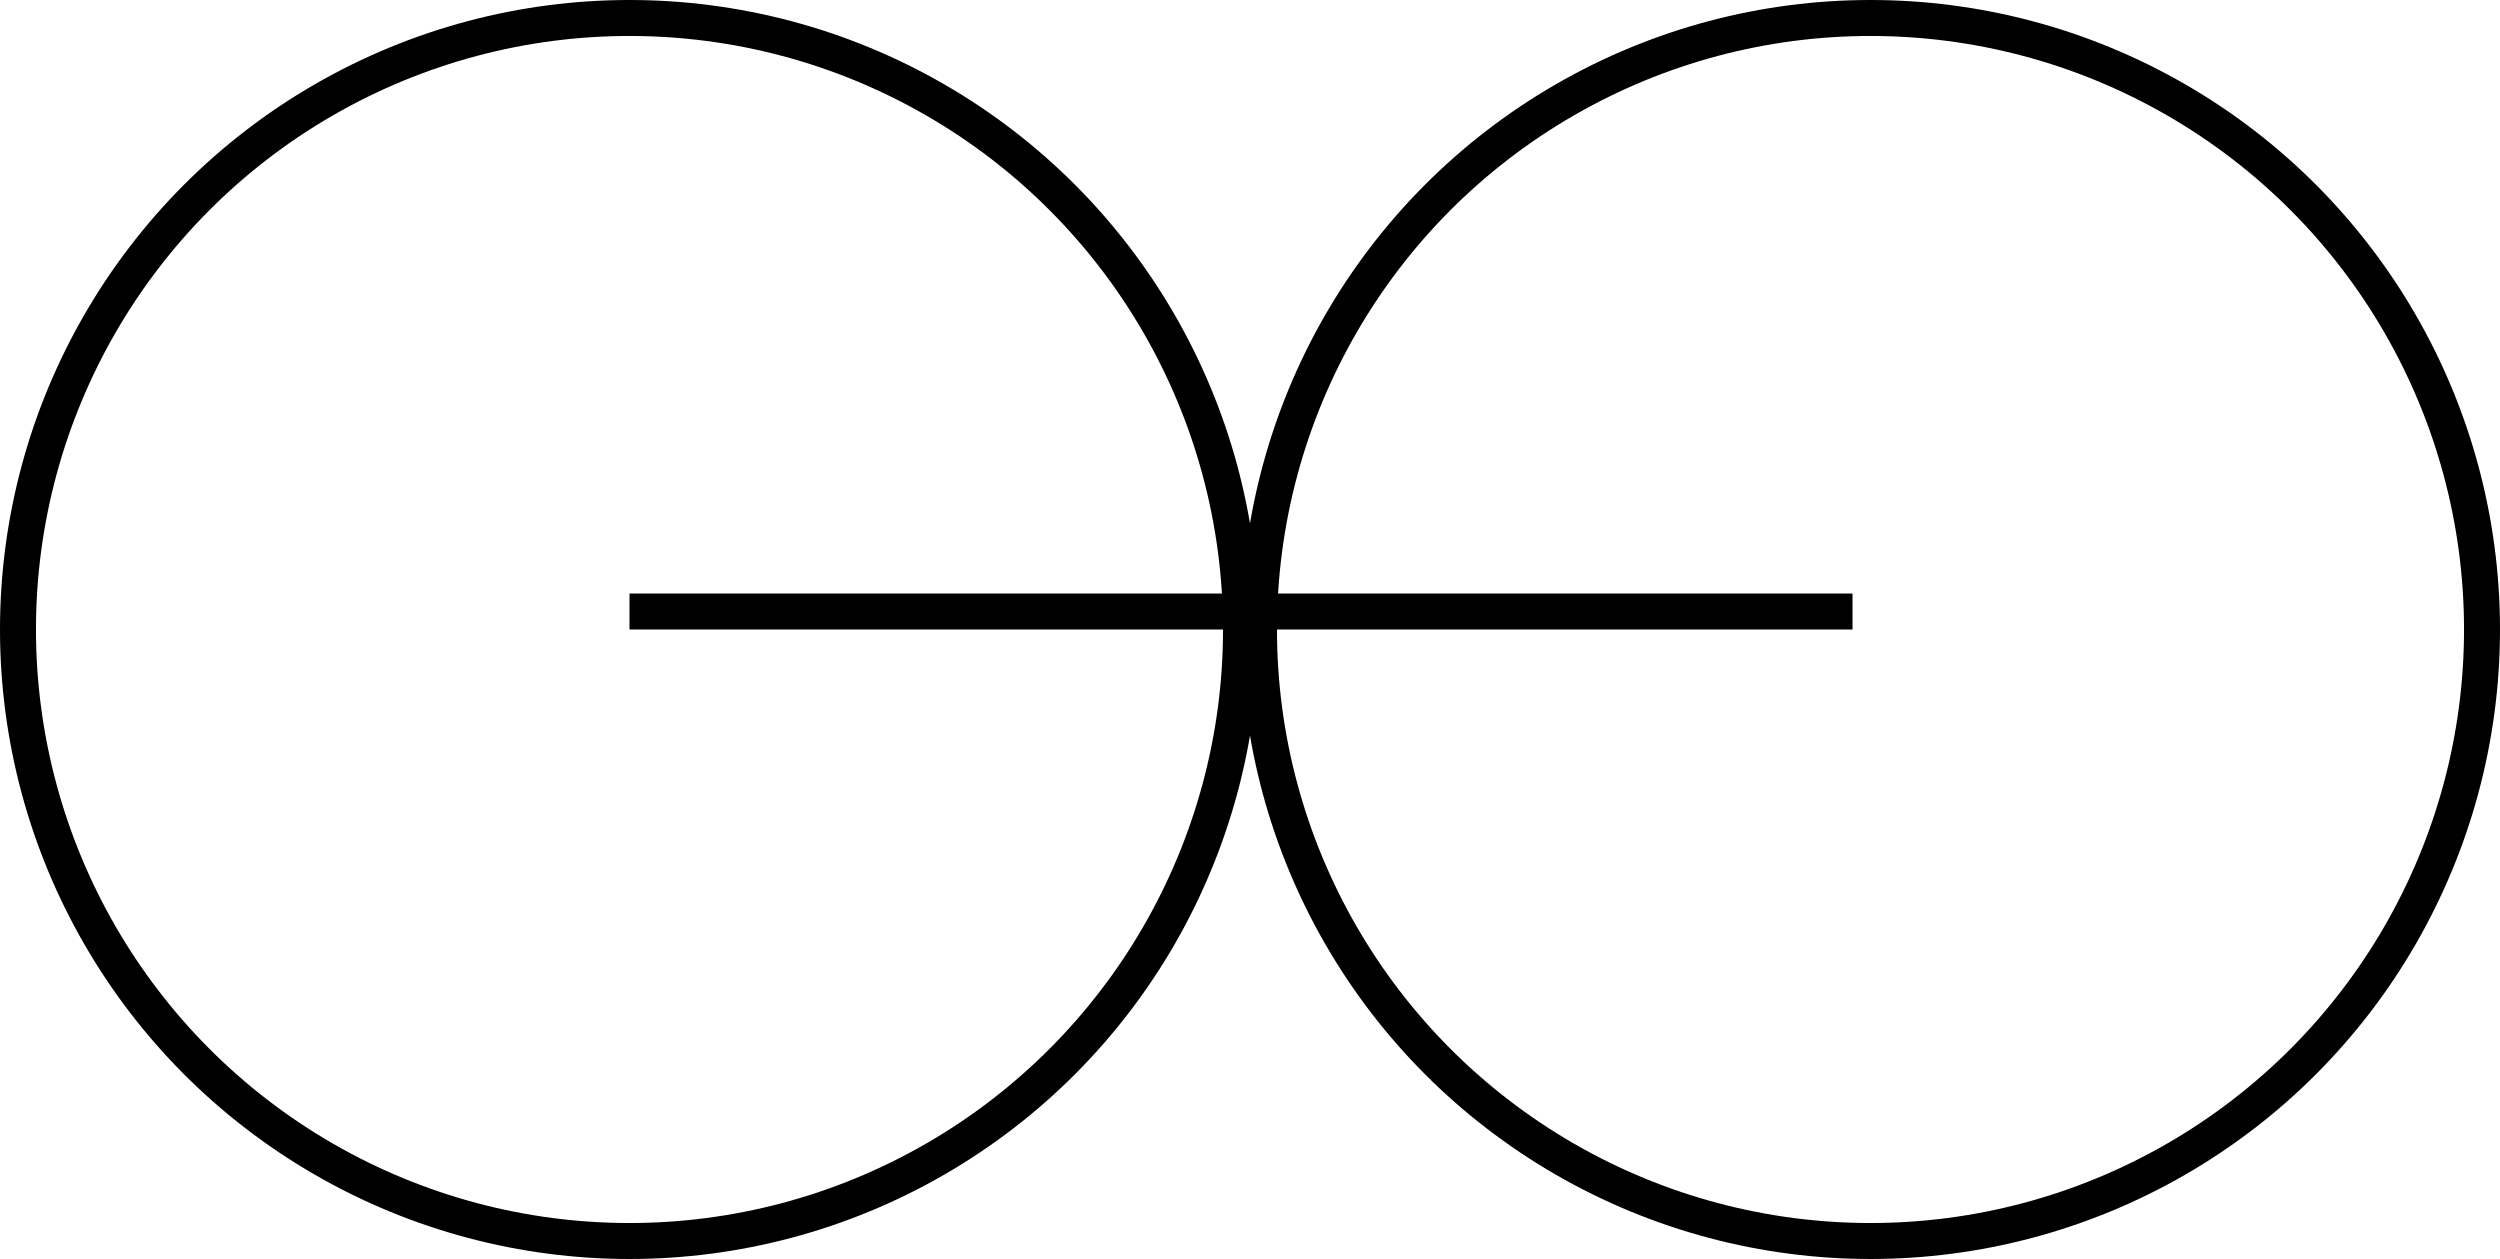<svg width="139" height="70" viewBox="0 0 139 70" fill="none" xmlns="http://www.w3.org/2000/svg">
<g id="Group 11">
<circle id="Ellipse 15" cx="35" cy="35" r="34" stroke="black" stroke-width="2"/>
<circle id="Ellipse 16" cx="104" cy="35" r="34" stroke="black" stroke-width="2"/>
<line id="Line 26" x1="35" y1="34" x2="103" y2="34" stroke="black" stroke-width="2"/>
</g>
</svg>
